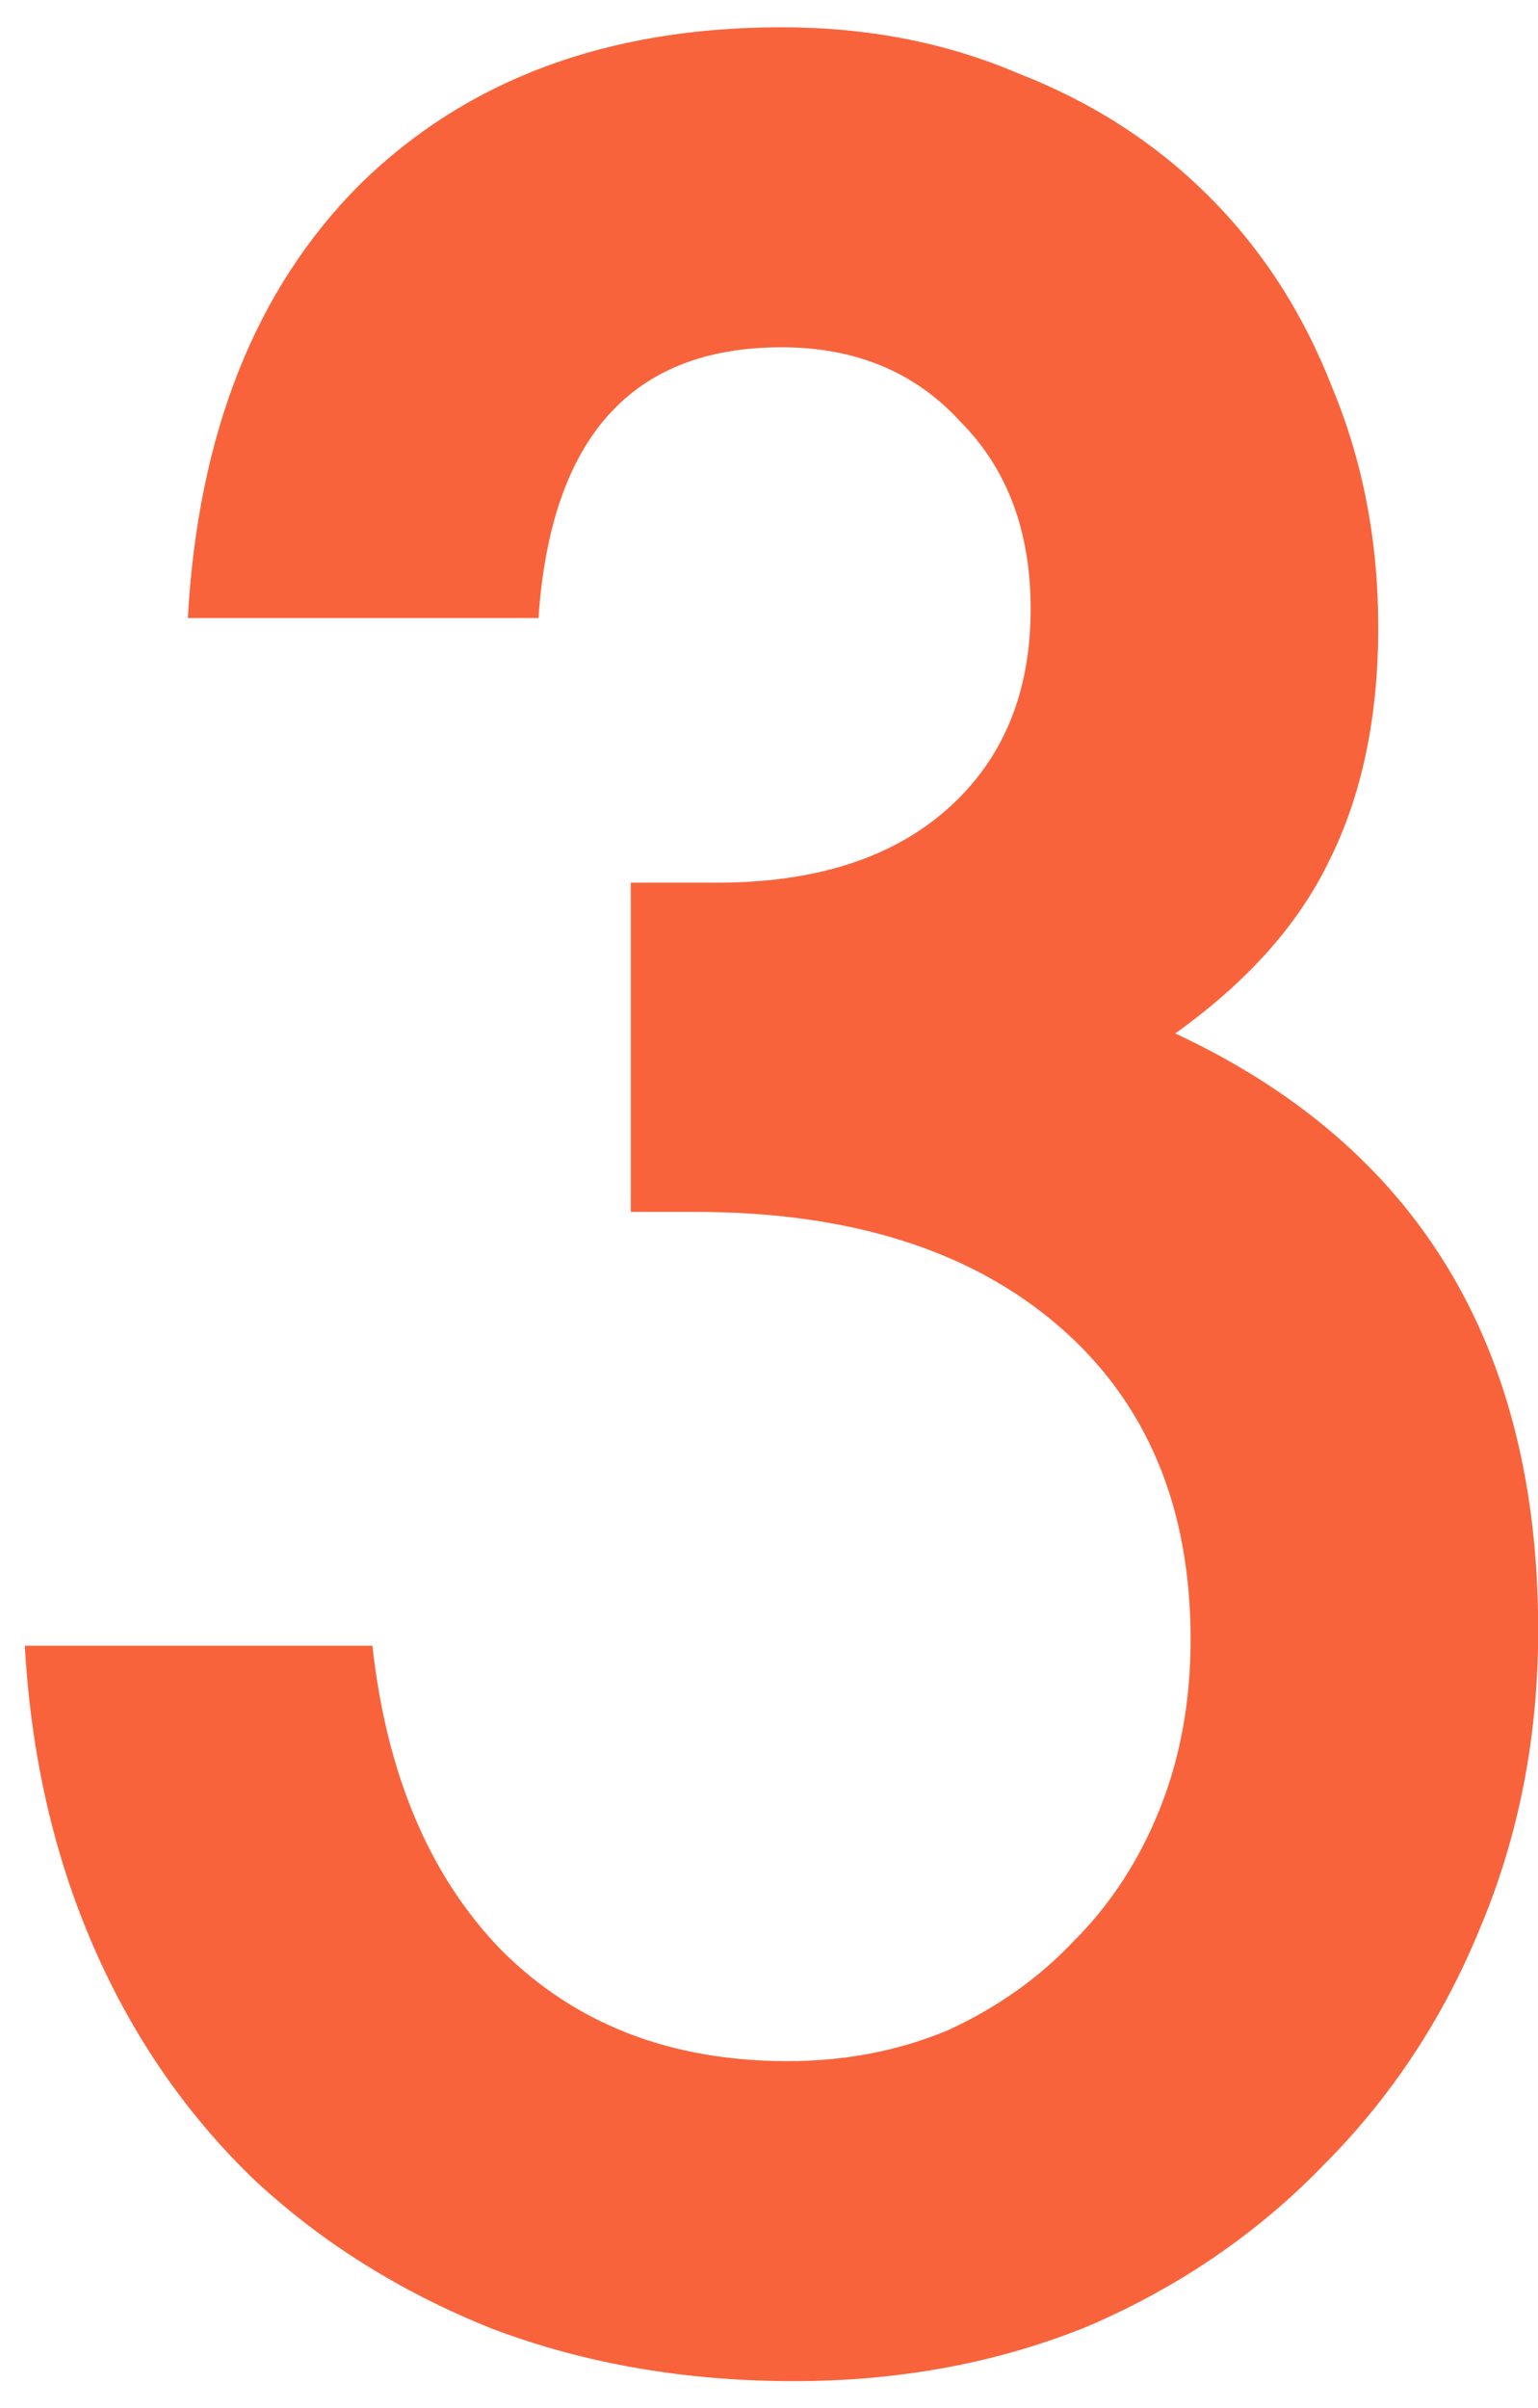 <?xml version="1.0" encoding="UTF-8"?> <svg xmlns="http://www.w3.org/2000/svg" width="23" height="36" viewBox="0 0 23 36" fill="none"><path d="M5.569 24.604C5.783 26.536 6.427 28.054 7.501 29.158C8.605 30.262 10.031 30.814 11.779 30.814C12.637 30.814 13.435 30.661 14.171 30.354C14.907 30.017 15.536 29.572 16.057 29.02C16.609 28.468 17.038 27.809 17.345 27.042C17.651 26.275 17.805 25.432 17.805 24.512C17.805 22.519 17.145 20.955 15.827 19.82C14.508 18.685 12.699 18.118 10.399 18.118H9.433V13.196H10.721C12.193 13.196 13.343 12.828 14.171 12.092C14.999 11.356 15.413 10.359 15.413 9.102C15.413 7.937 15.06 7.001 14.355 6.296C13.68 5.56 12.791 5.192 11.687 5.192C9.448 5.192 8.237 6.541 8.053 9.24H2.809C2.962 6.48 3.821 4.318 5.385 2.754C6.979 1.19 9.08 0.408 11.687 0.408C12.975 0.408 14.155 0.638 15.229 1.098C16.333 1.527 17.284 2.141 18.081 2.938C18.878 3.735 19.491 4.686 19.921 5.79C20.381 6.894 20.611 8.09 20.611 9.378C20.611 10.727 20.366 11.893 19.875 12.874C19.415 13.825 18.648 14.683 17.575 15.45C21.194 17.137 23.003 20.111 23.003 24.374C23.003 25.969 22.712 27.456 22.129 28.836C21.577 30.185 20.795 31.366 19.783 32.378C18.802 33.39 17.636 34.187 16.287 34.77C14.938 35.322 13.466 35.598 11.871 35.598C10.245 35.598 8.743 35.337 7.363 34.816C5.983 34.264 4.787 33.513 3.775 32.562C2.763 31.581 1.965 30.415 1.383 29.066C0.8 27.717 0.463 26.229 0.371 24.604H5.569Z" fill="#F9633B"></path></svg> 